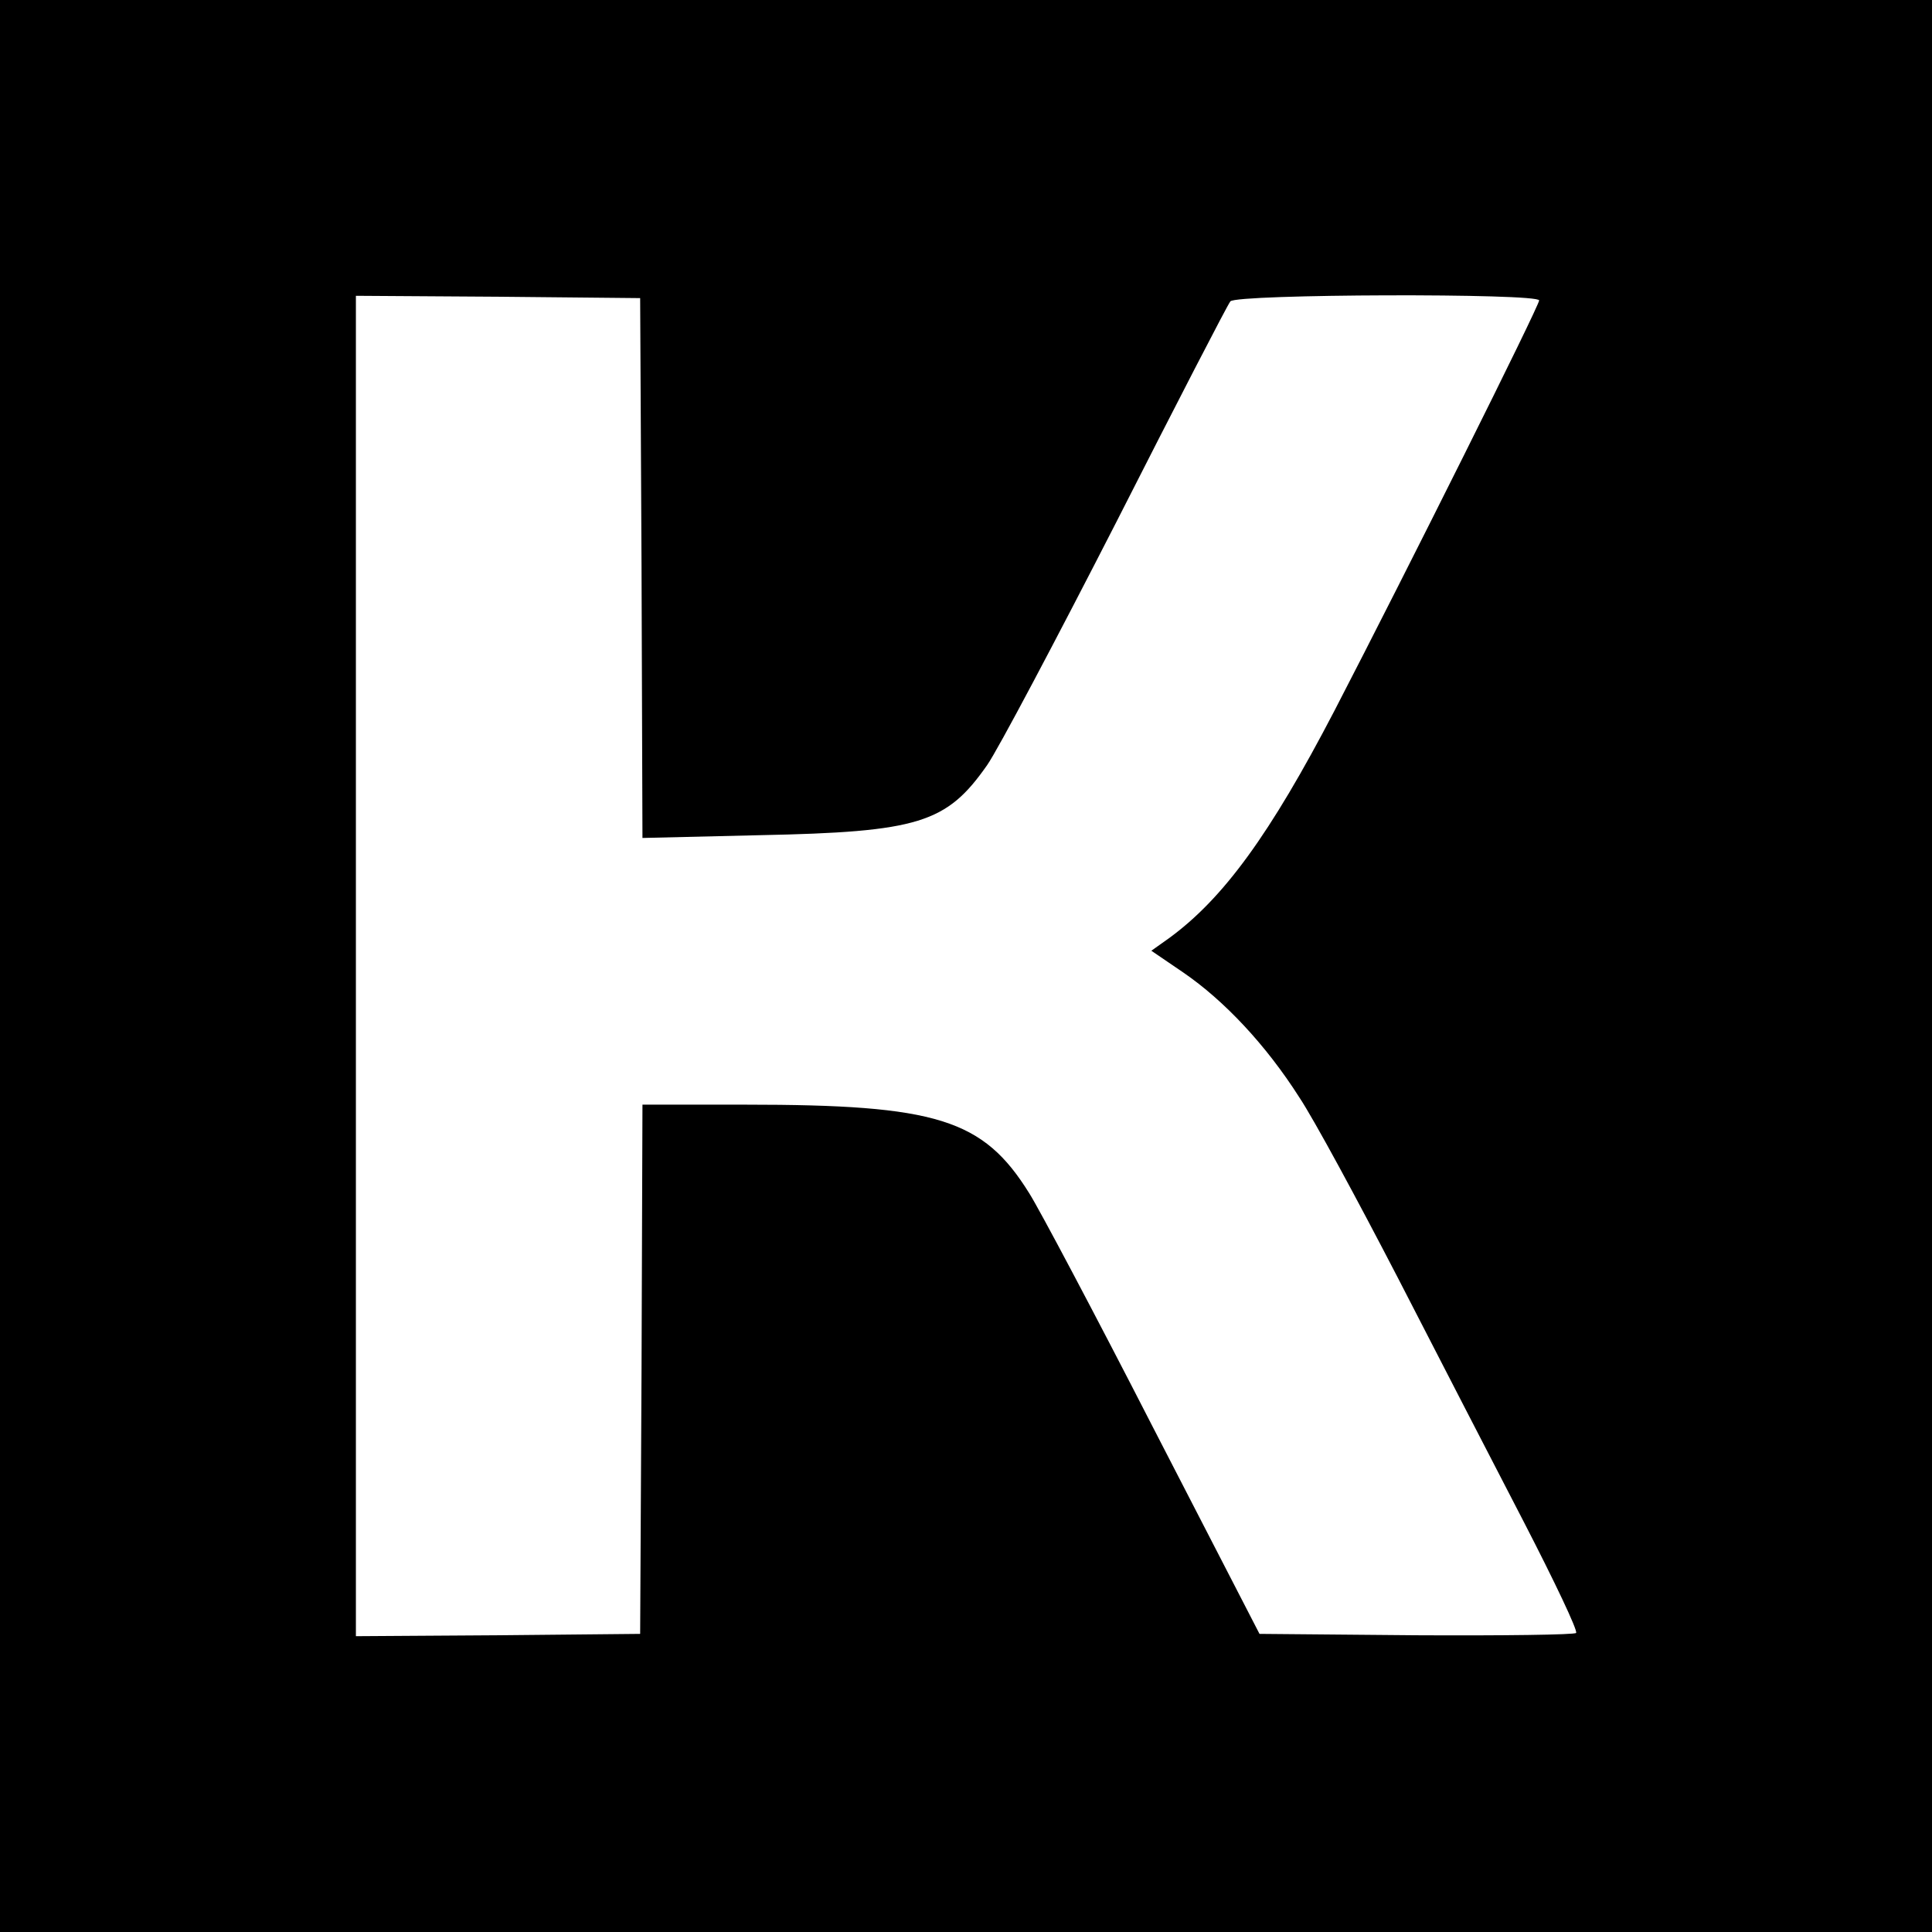 <?xml version="1.0" standalone="no"?>
<!DOCTYPE svg PUBLIC "-//W3C//DTD SVG 20010904//EN"
 "http://www.w3.org/TR/2001/REC-SVG-20010904/DTD/svg10.dtd">
<svg version="1.0" xmlns="http://www.w3.org/2000/svg"
 width="418pt" height="418pt" viewBox="0 0 418 418"
 preserveAspectRatio="xMidYMid meet">
<g transform="translate(0,418) scale(0.1,-0.1)"
fill="#000000" stroke="none">
<path d="M0 2090 l0 -2090 2090 0 2090 0 0 2090 0 2090 -2090 0 -2090 0 0
-2090z m1388 861 l2 -584 253 6 c345 7 405 26 493 152 23 33 148 269 279 525
130 256 241 471 247 478 13 16 668 18 668 2 0 -12 -285 -583 -443 -888 -139
-267 -240 -406 -358 -492 l-38 -27 69 -47 c89 -61 179 -157 251 -270 32 -48
127 -224 213 -390 85 -165 208 -404 274 -531 65 -126 116 -233 112 -238 -3 -4
-159 -6 -346 -5 l-339 3 -230 446 c-126 246 -247 474 -268 507 -100 161 -200
192 -614 192 l-223 0 -2 -573 -3 -572 -307 -3 -308 -2 0 1450 0 1450 308 -2
307 -3 3 -584z"/>
</g>
</svg>
